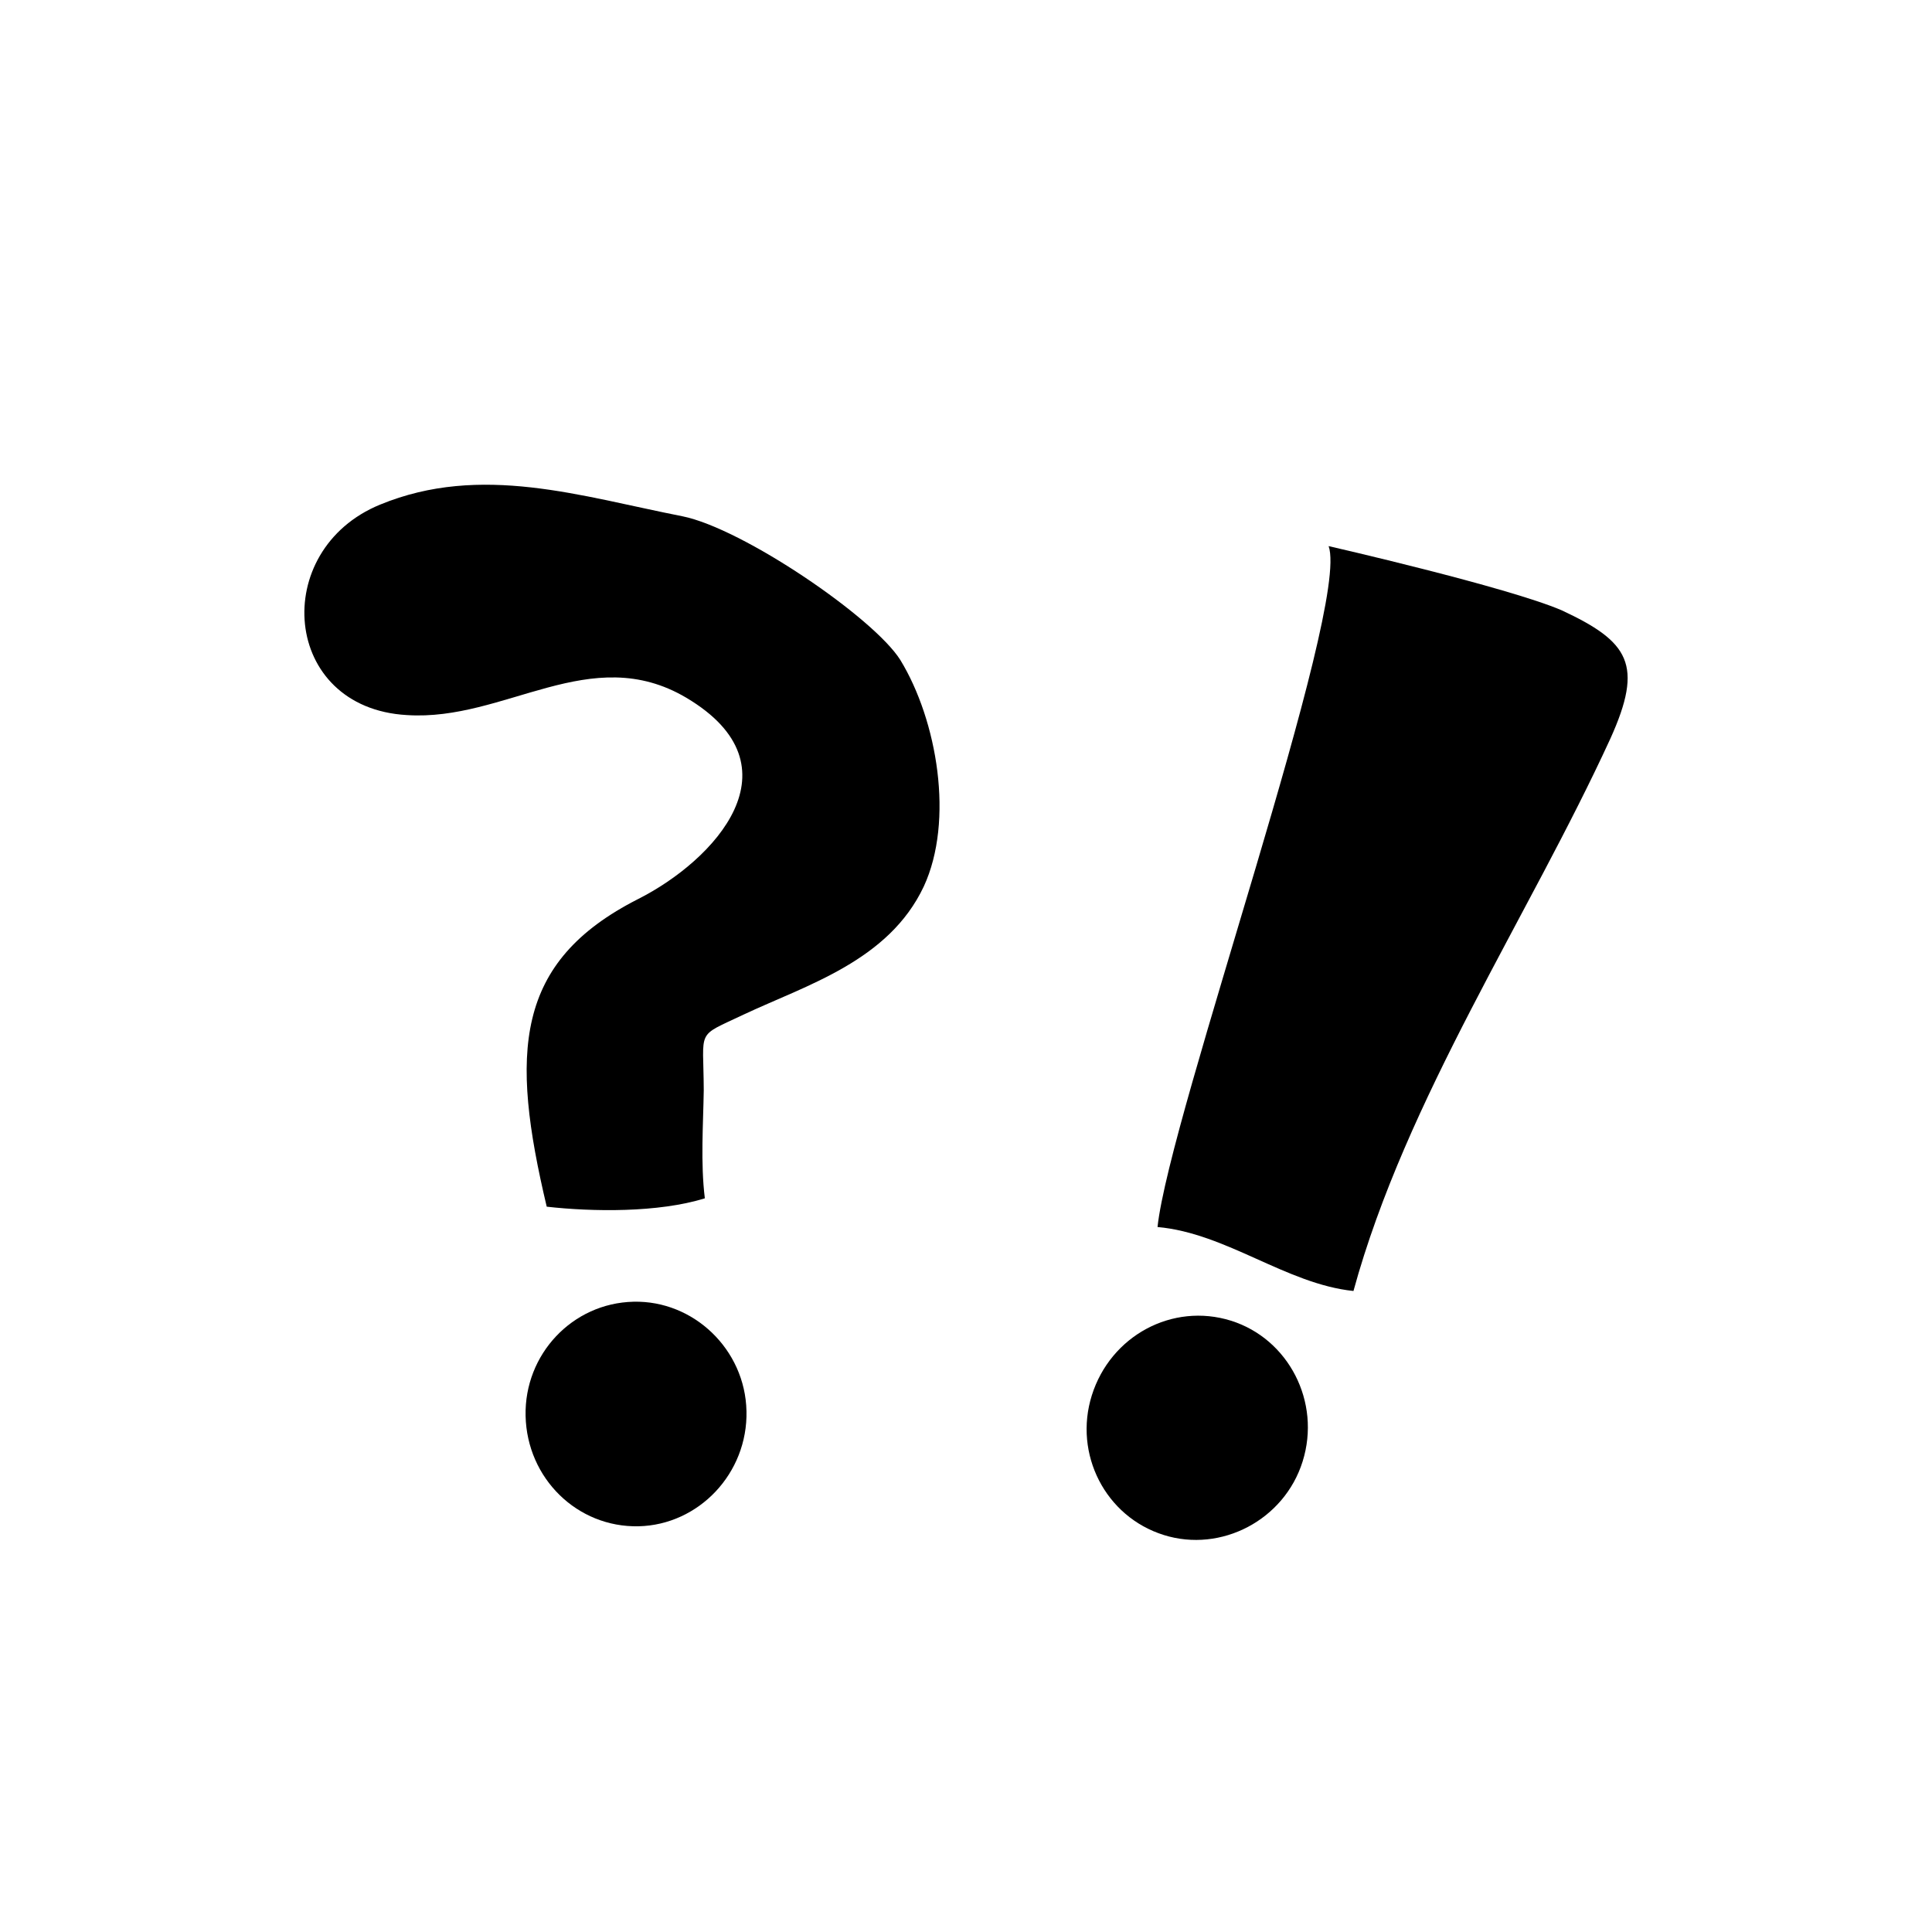 <?xml version="1.0" encoding="UTF-8"?>
<svg id="Layer_1" xmlns="http://www.w3.org/2000/svg" xmlns:xlink="http://www.w3.org/1999/xlink" version="1.1" viewBox="0 0 1080 1080">
  <!-- Generator: Adobe Illustrator 29.7.1, SVG Export Plug-In . SVG Version: 2.1.1 Build 8)  -->
  <defs>
    <style>
      .st0, .st1 {
        fill: none;
      }

      .st1 {
        stroke: #252468;
        stroke-dasharray: 15 15;
        stroke-linecap: round;
        stroke-linejoin: round;
        stroke-width: 4px;
      }

      .st2 {
        clip-path: url(#clippath);
      }
    </style>
    <clipPath id="clippath">
      <path class="st0" d="M684.5,2512.85c-53.09,1.68-133.18,1.18-229.14-11.94-137.18-18.75-187.3-46.95-269.54-64.63-233.7-50.22-279.05,80.78-576.69,73.03-210.67-5.48-219.45-71.93-388.73-47.43-66.92,9.69-157.9,33.45-314.49,45.33-47.1,3.57-85.88,4.99-111.3,5.63v-710.14H684.5v710.14Z"/>
    </clipPath>
  </defs>
  <g class="st2">
    <path class="st1" d="M738.24,1054.17c-67.52,38.65-160.68,106.47-207.37,218.58-82.81,198.82,62.52,339.99-38.23,543.66-12.79,25.86-91.66,178.28-228.07,190.51-50.26,4.51-92.69-11.42-119.49-24.79"/>
  </g>
  <path d="M417.28,788.75c-.74-34.38-29.53-61.85-63.1-61.08-34.3.78-61.13,29.48-60.37,63.83.78,34.93,28.87,62.44,63.17,61.7,33.58-.77,61.11-29.54,60.31-64.45"/>
  <path d="M383.68,390.06c64.65,38.39,15.75,90.94-26.95,112.5-69.26,35.15-71.53,85.99-51.11,171.98,25.48,2.89,62.53,3.41,88.39-4.68-2.45-19.89-.9-41.16-.61-60.42-.11-34.98-4.8-29.39,22.33-42.31,35.33-16.59,81.02-29.95,100.65-71.55,17.07-36.8,7.58-92.79-13.11-126.68-14.93-23.7-88.09-73.54-121.84-80.31-56.52-11.07-112.53-29.74-168.95-6.51-61.9,25.37-55.11,113.73,15.01,117.65,54.93,3.61,102.65-41.38,156.2-9.67"/>
  <path d="M756.59,721.68c29.35-107.24,97.99-209.39,143.59-308.72,18.79-41.55,10.48-54.21-27.14-71.78-30.38-13.06-130.33-35.9-130.33-35.9,12.27,34.11-88.95,318-95.65,380.63,38.48,3.42,71.93,31.85,109.54,35.76"/>
  <path d="M688.16,738.29c-32.76-10.26-67.37,8.38-77.84,41.76-10.26,32.72,7.53,67.8,40.27,78.04,32.04,10.03,67.29-8.34,77.57-41.08,10.49-33.4-7.96-68.65-40-78.72"/>
</svg>